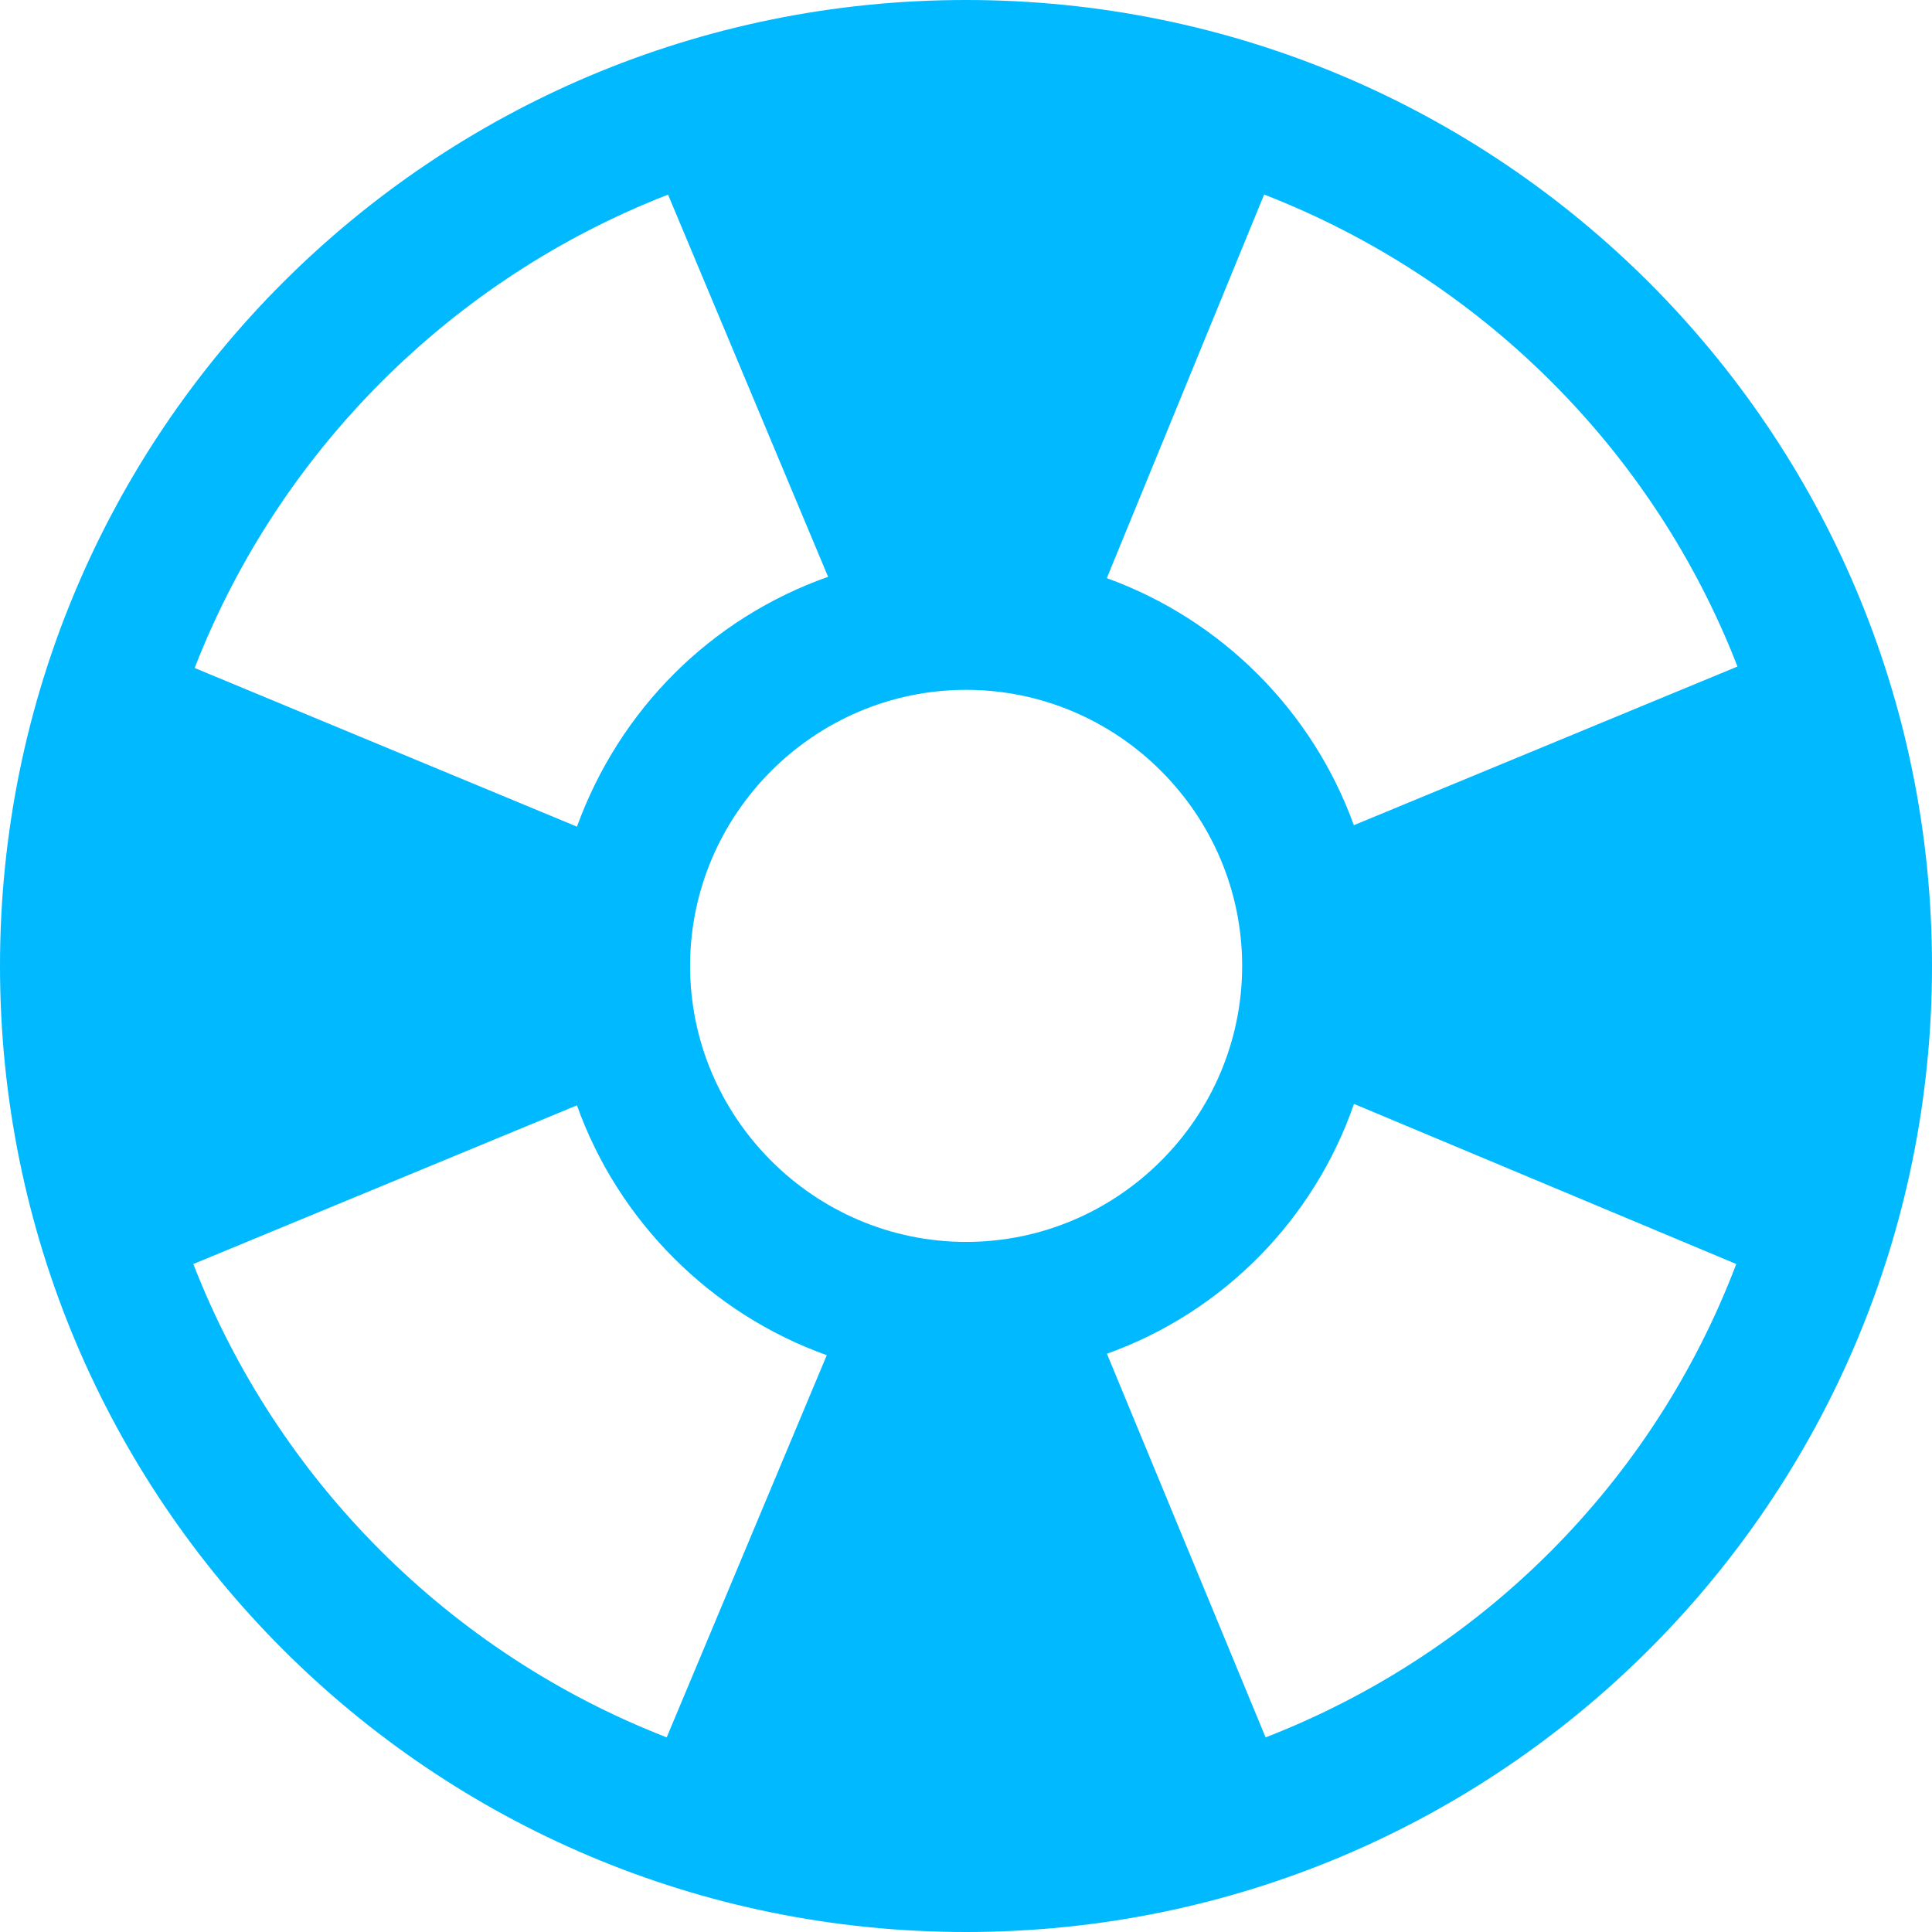 <?xml version="1.0" encoding="UTF-8"?><svg id="Layer_2" xmlns="http://www.w3.org/2000/svg" viewBox="0 0 16 16"><defs><style>.cls-1{fill:#00b9ff;}</style></defs><g id="Layer_2-2"><g id="Layer_1-2"><path class="cls-1" d="m8,0C3.577,0,0,3.577,0,8s3.577,8,8,8,8-3.577,8-8S12.423,0,8,0Zm2.469,1.611c1.794.697,3.223,2.114,3.92,3.909l-3.177,1.314c-.343-.949-1.097-1.703-2.046-2.046,0,0,1.303-3.177,1.303-3.177Zm-4.937,0l1.326,3.166c-.971.343-1.726,1.097-2.08,2.069h0l-3.166-1.314c.697-1.794,2.126-3.223,3.92-3.92h0Zm-.011,12.777c-1.794-.697-3.223-2.126-3.92-3.92l3.177-1.314h0c.343.96,1.109,1.726,2.069,2.069l-1.326,3.166h0Zm.194-6.389c0-1.257,1.029-2.286,2.286-2.286s2.286,1.029,2.286,2.286-1.029,2.286-2.286,2.286-2.286-1.029-2.286-2.286Zm4.766,6.389l-1.314-3.177c.96-.343,1.714-1.109,2.046-2.069l3.166,1.326c-.686,1.806-2.103,3.223-3.897,3.92h0Z"/></g></g></svg>